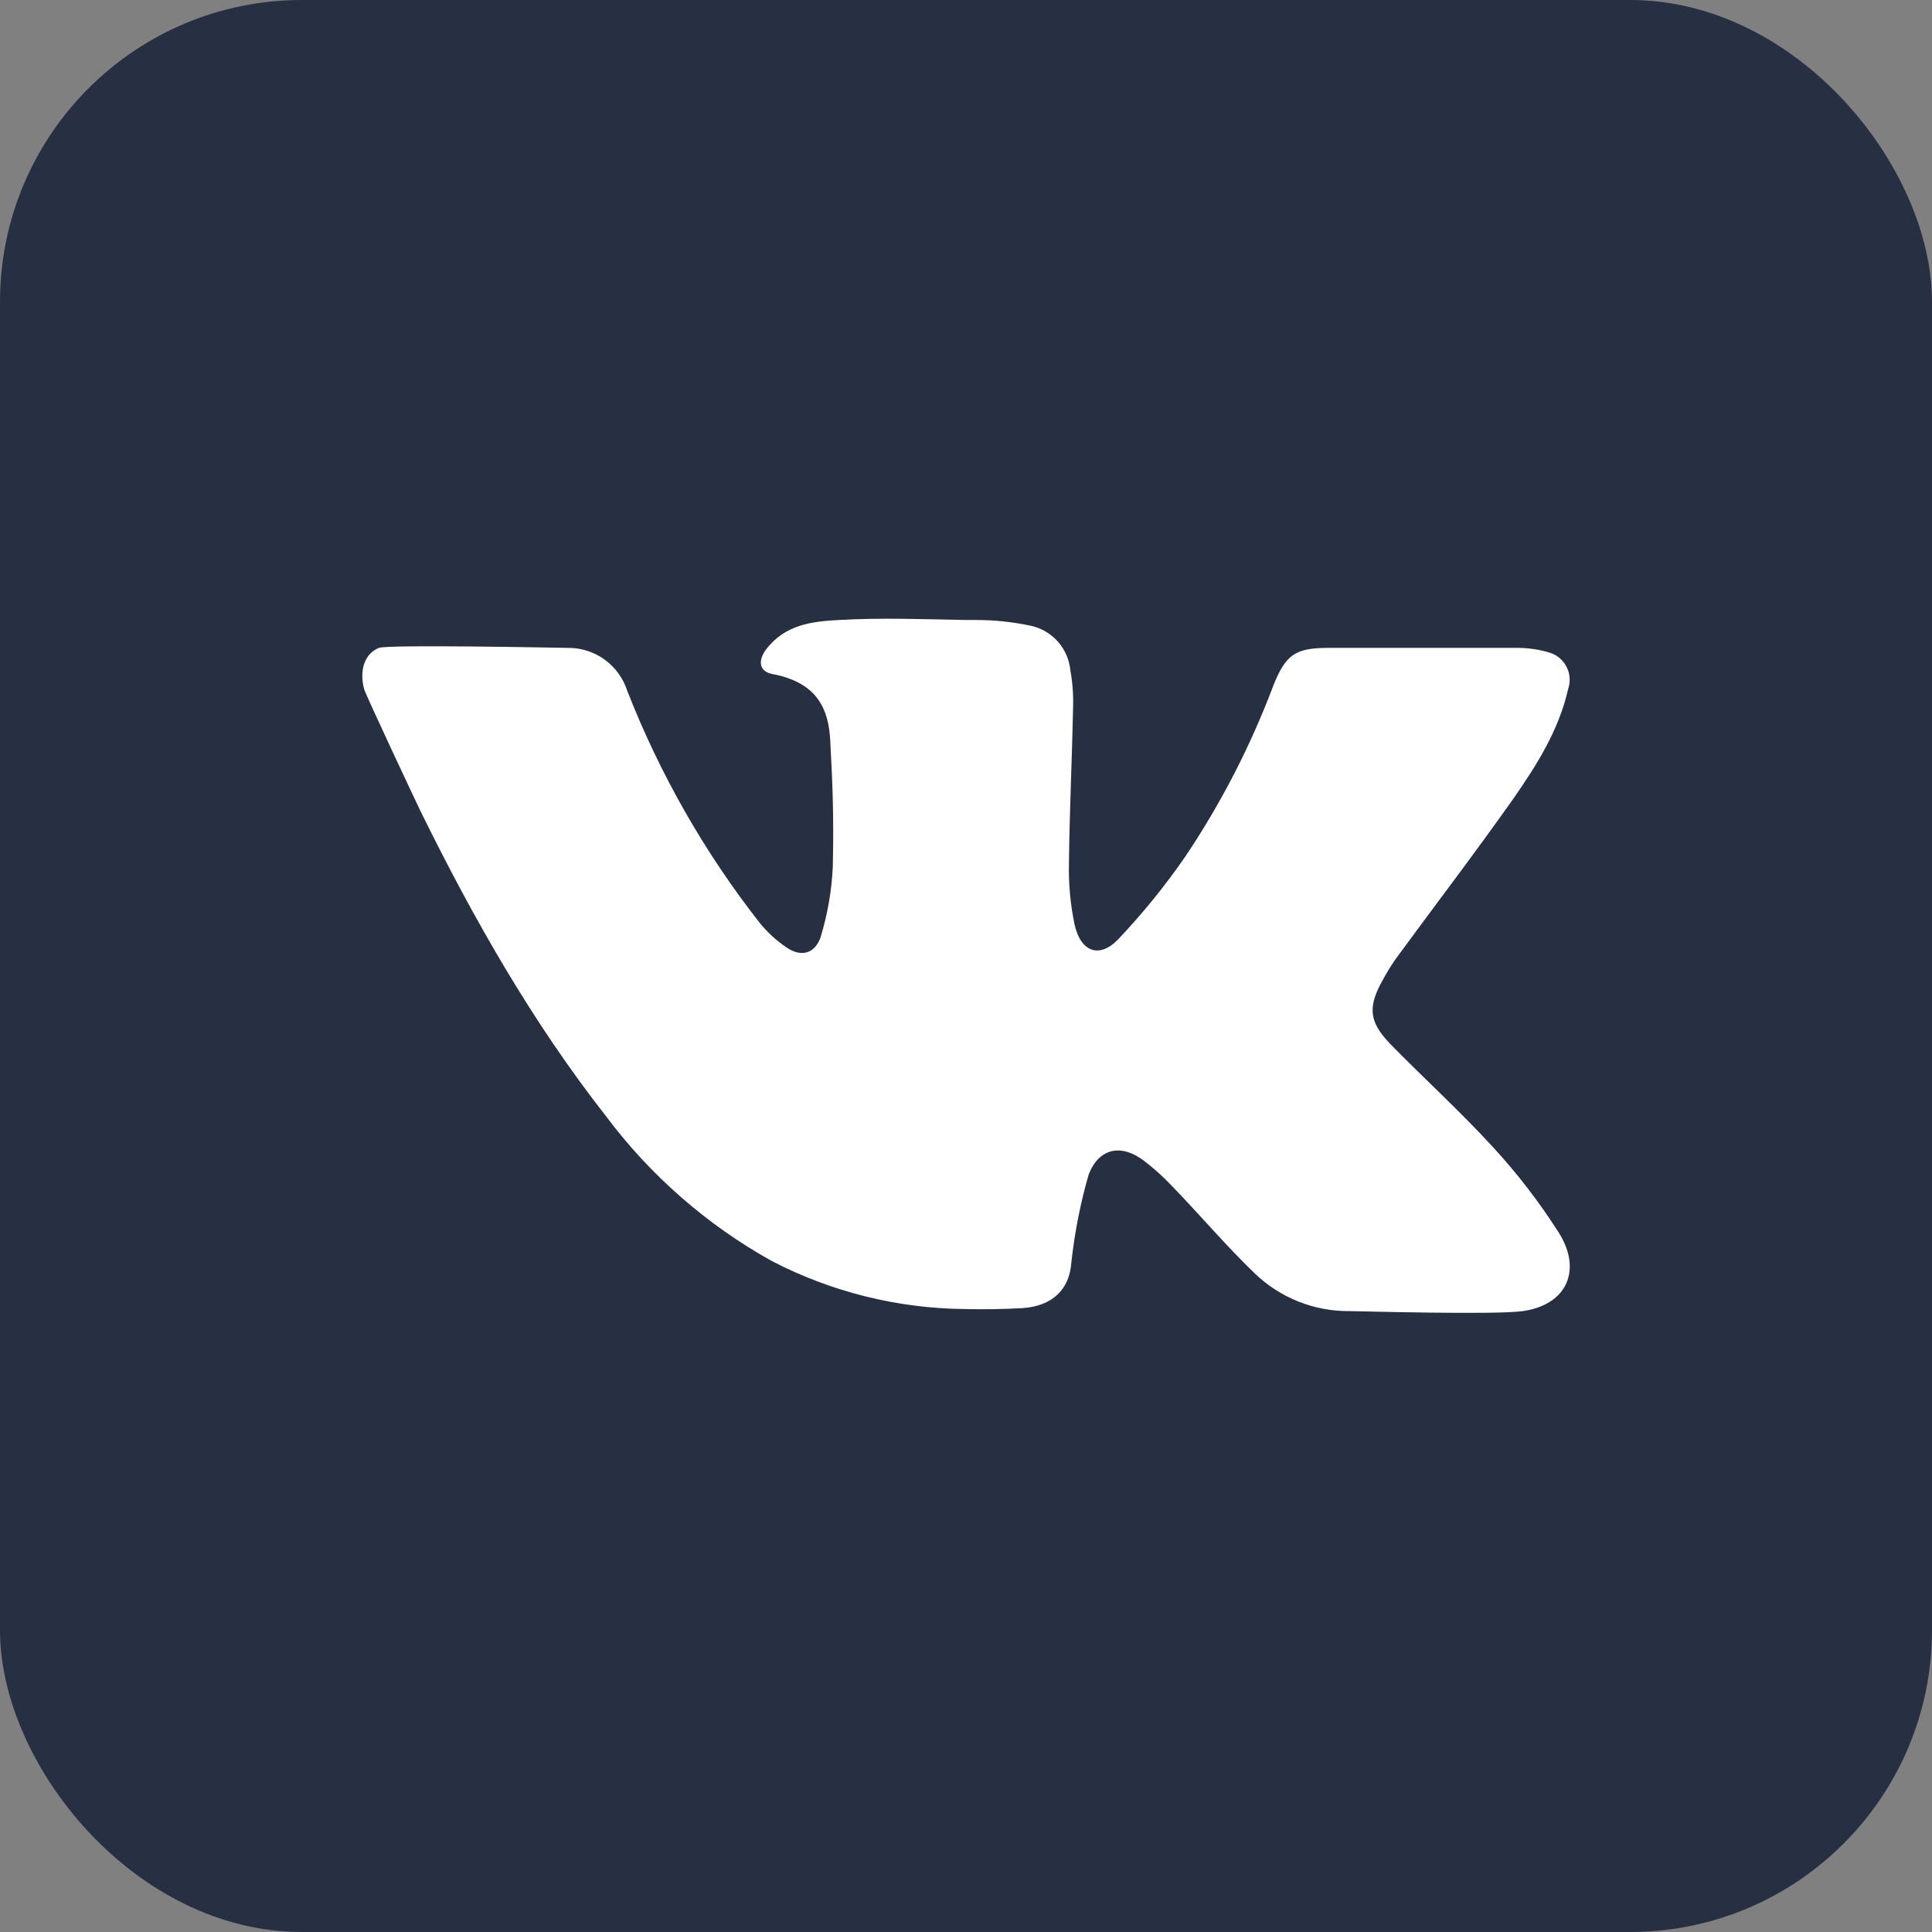 <svg width="32" height="32" viewBox="0 0 32 32" fill="none" xmlns="http://www.w3.org/2000/svg"><rect x="0" y="0" width="32" height="32" fill="#808080" stroke="none"/><g id="vkontakte_srjysv1040mp 1"><g clip-path="url(#clip0_1_4967)"><g id="Layer 2"><g id="vk"><path id="background" d="M27.636 0H4.364C1.954 0 0 1.954 0 4.364V27.636C0 30.046 1.954 32 4.364 32H27.636C30.046 32 32 30.046 32 27.636V4.364C32 1.954 30.046 0 27.636 0Z" fill="#272F42"/><path id="icon" d="M25.222 21.716C24.756 21.782 22.48 21.716 22.362 21.716C21.773 21.724 21.206 21.499 20.782 21.091C20.302 20.629 19.873 20.12 19.404 19.636C19.265 19.489 19.115 19.354 18.954 19.231C18.58 18.942 18.209 19.007 18.033 19.449C17.895 19.927 17.799 20.415 17.745 20.909C17.715 21.356 17.431 21.636 16.929 21.667C16.618 21.684 16.307 21.689 16 21.682C14.88 21.675 13.778 21.402 12.784 20.887C11.708 20.288 10.77 19.468 10.033 18.482C8.82 16.933 7.851 15.231 6.985 13.476C6.94 13.389 6.053 11.502 6.031 11.413C5.951 11.114 6.031 10.829 6.276 10.731C6.433 10.671 9.356 10.731 9.405 10.731C9.623 10.729 9.835 10.796 10.012 10.923C10.188 11.05 10.32 11.23 10.387 11.436C10.928 12.82 11.668 14.118 12.584 15.287C12.712 15.444 12.862 15.581 13.029 15.694C13.267 15.856 13.493 15.8 13.591 15.525C13.707 15.145 13.776 14.751 13.794 14.353C13.811 13.564 13.794 13.044 13.751 12.256C13.722 11.751 13.544 11.307 12.798 11.165C12.569 11.125 12.549 10.936 12.696 10.747C13.004 10.354 13.424 10.293 13.895 10.269C14.596 10.229 15.298 10.256 16 10.269H16.153C16.458 10.268 16.763 10.299 17.062 10.362C17.238 10.398 17.399 10.489 17.519 10.624C17.639 10.758 17.713 10.928 17.729 11.107C17.765 11.306 17.78 11.509 17.774 11.711C17.756 12.573 17.715 13.433 17.705 14.294C17.697 14.636 17.728 14.977 17.798 15.311C17.898 15.769 18.213 15.884 18.525 15.553C18.93 15.125 19.302 14.667 19.636 14.182C20.228 13.298 20.716 12.35 21.091 11.354C21.294 10.844 21.454 10.731 22 10.731H25.102C25.286 10.728 25.47 10.752 25.647 10.804C25.71 10.82 25.769 10.849 25.82 10.889C25.87 10.93 25.912 10.98 25.943 11.037C25.974 11.094 25.992 11.157 25.997 11.222C26.002 11.286 25.994 11.351 25.973 11.413C25.82 12.093 25.453 12.673 25.064 13.231C24.433 14.125 23.767 14.996 23.122 15.876C23.04 15.993 22.965 16.114 22.898 16.24C22.654 16.678 22.673 16.924 23.025 17.289C23.589 17.867 24.191 18.411 24.735 19.007C25.134 19.441 25.494 19.909 25.811 20.405C26.209 21.022 25.964 21.611 25.222 21.716Z" fill="white"/></g></g></g></g><defs><clipPath id="clip0_1_4967"><rect width="32" height="32" rx="5" fill="white"/></clipPath></defs></svg>